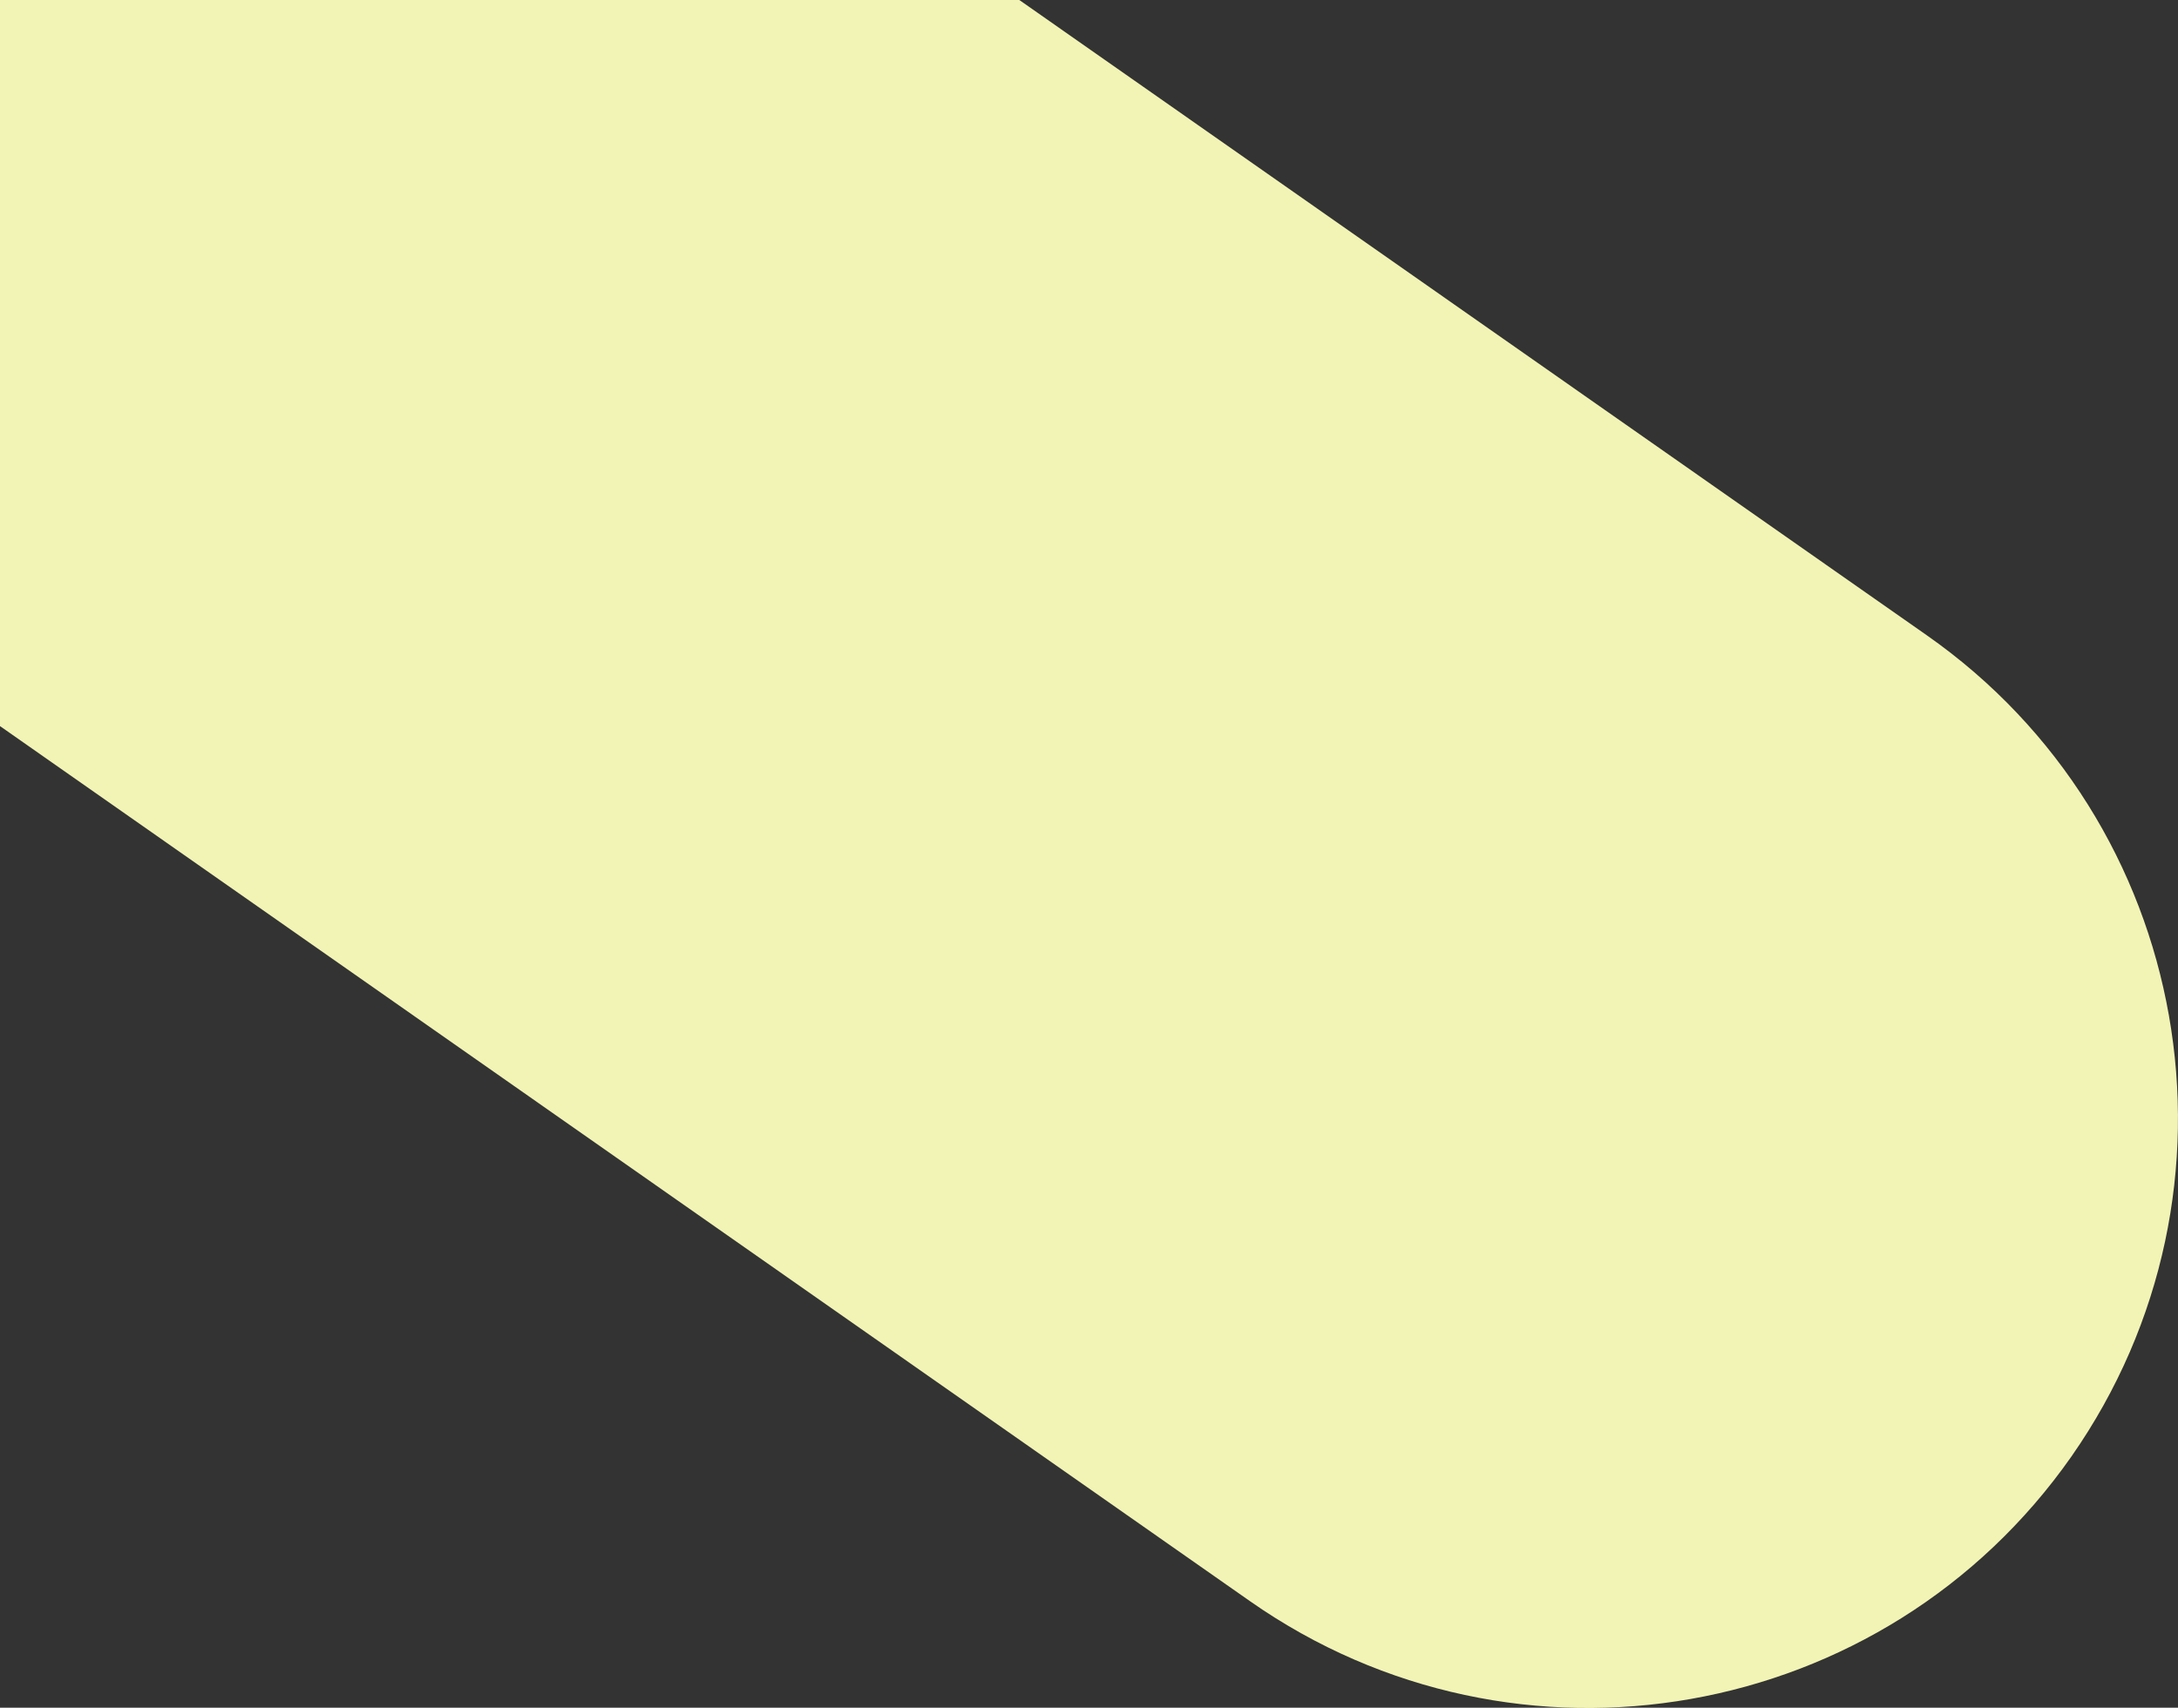 <?xml version="1.0" encoding="UTF-8"?> <!-- Generator: Adobe Illustrator 28.4.1, SVG Export Plug-In . SVG Version: 6.00 Build 0) --> <svg xmlns="http://www.w3.org/2000/svg" xmlns:xlink="http://www.w3.org/1999/xlink" version="1.1" id="Capa_1" x="0px" y="0px" viewBox="0 0 517.3 405.7" style="enable-background:new 0 0 517.3 405.7;" xml:space="preserve"><rect x="0" y="0" width="517.3" height="405.7" fill="#333333" stroke="none"/> <style type="text/css"> .st0{fill:#F2F4B5;} </style> <path class="st0" d="M457.6,150.9L242.1,0H0v172.5l296.9,207.9c63.4,44.4,150.7,29,195.1-34.4C536.3,282.6,520.9,195.2,457.6,150.9z "></path> </svg> 
